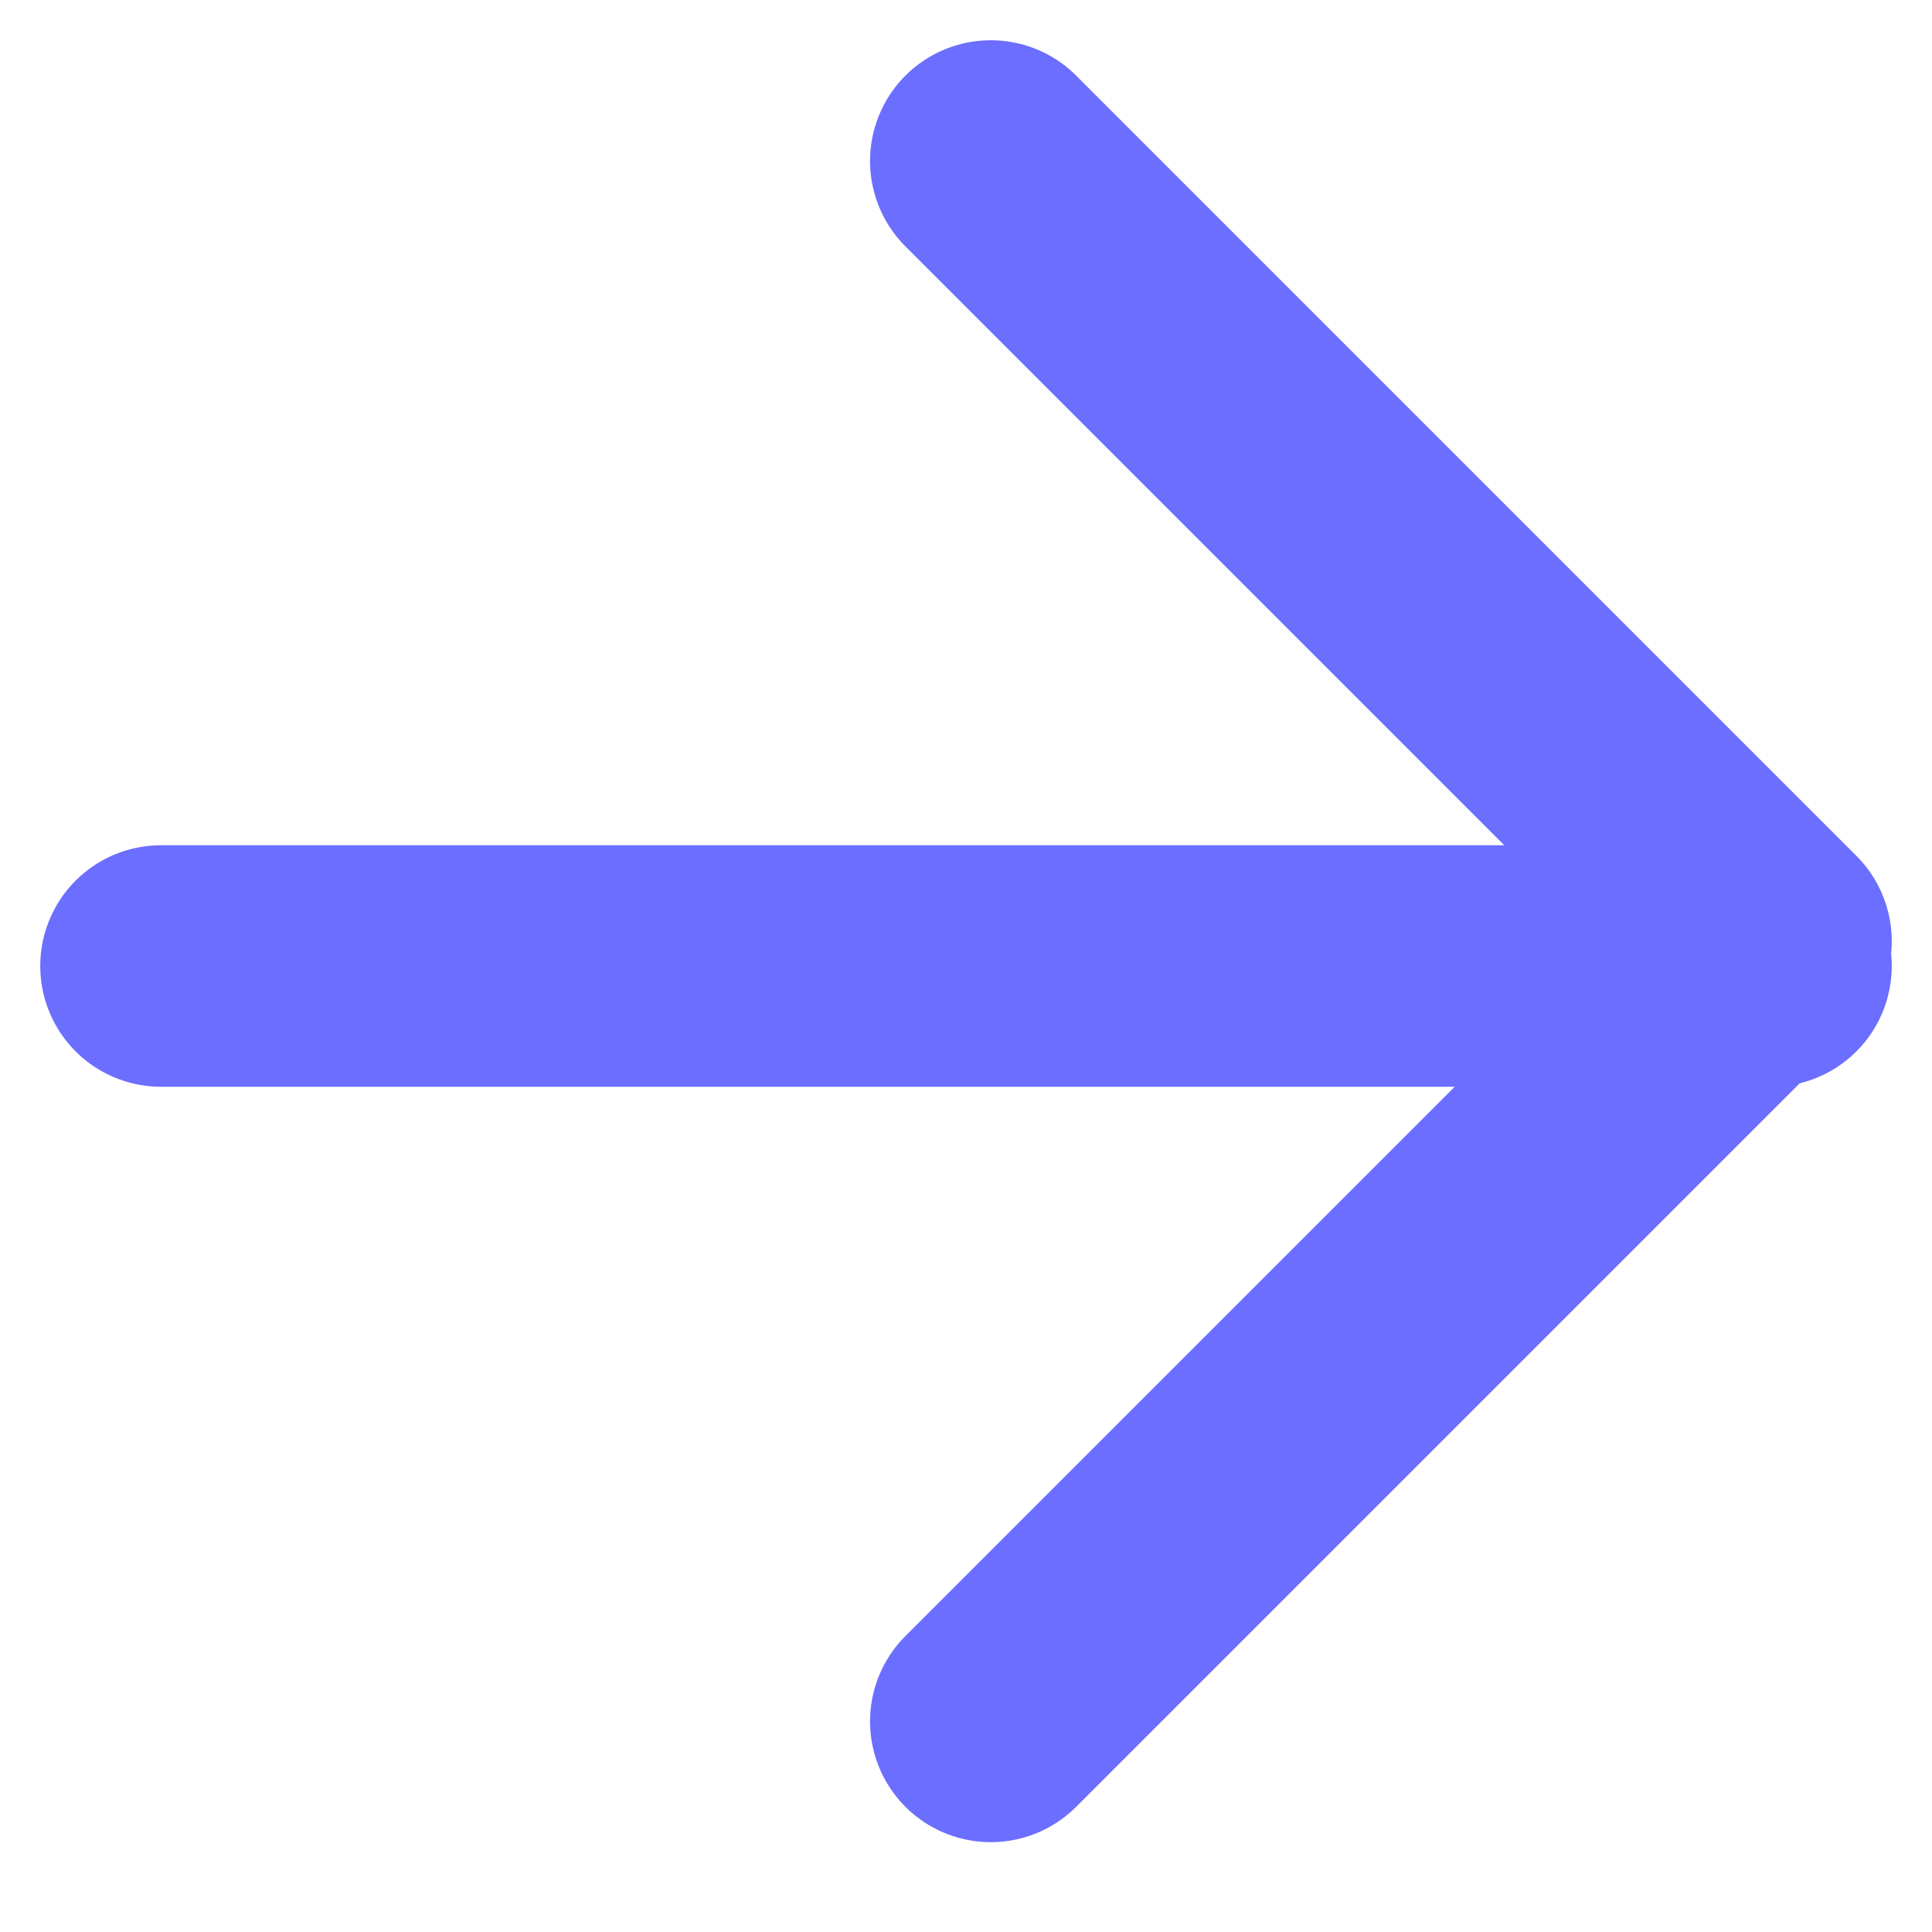 <svg width="12" height="12" viewBox="0 0 12 12" fill="none" xmlns="http://www.w3.org/2000/svg">
<path d="M1 6L11 6" stroke="#6C6EFF" stroke-width="1.5" stroke-linecap="round" stroke-linejoin="round"/>
<path d="M6.154 10.692L11 5.846L6.154 1" stroke="#6C6EFF" stroke-width="1.5" stroke-linecap="round" stroke-linejoin="round"/>
</svg>
